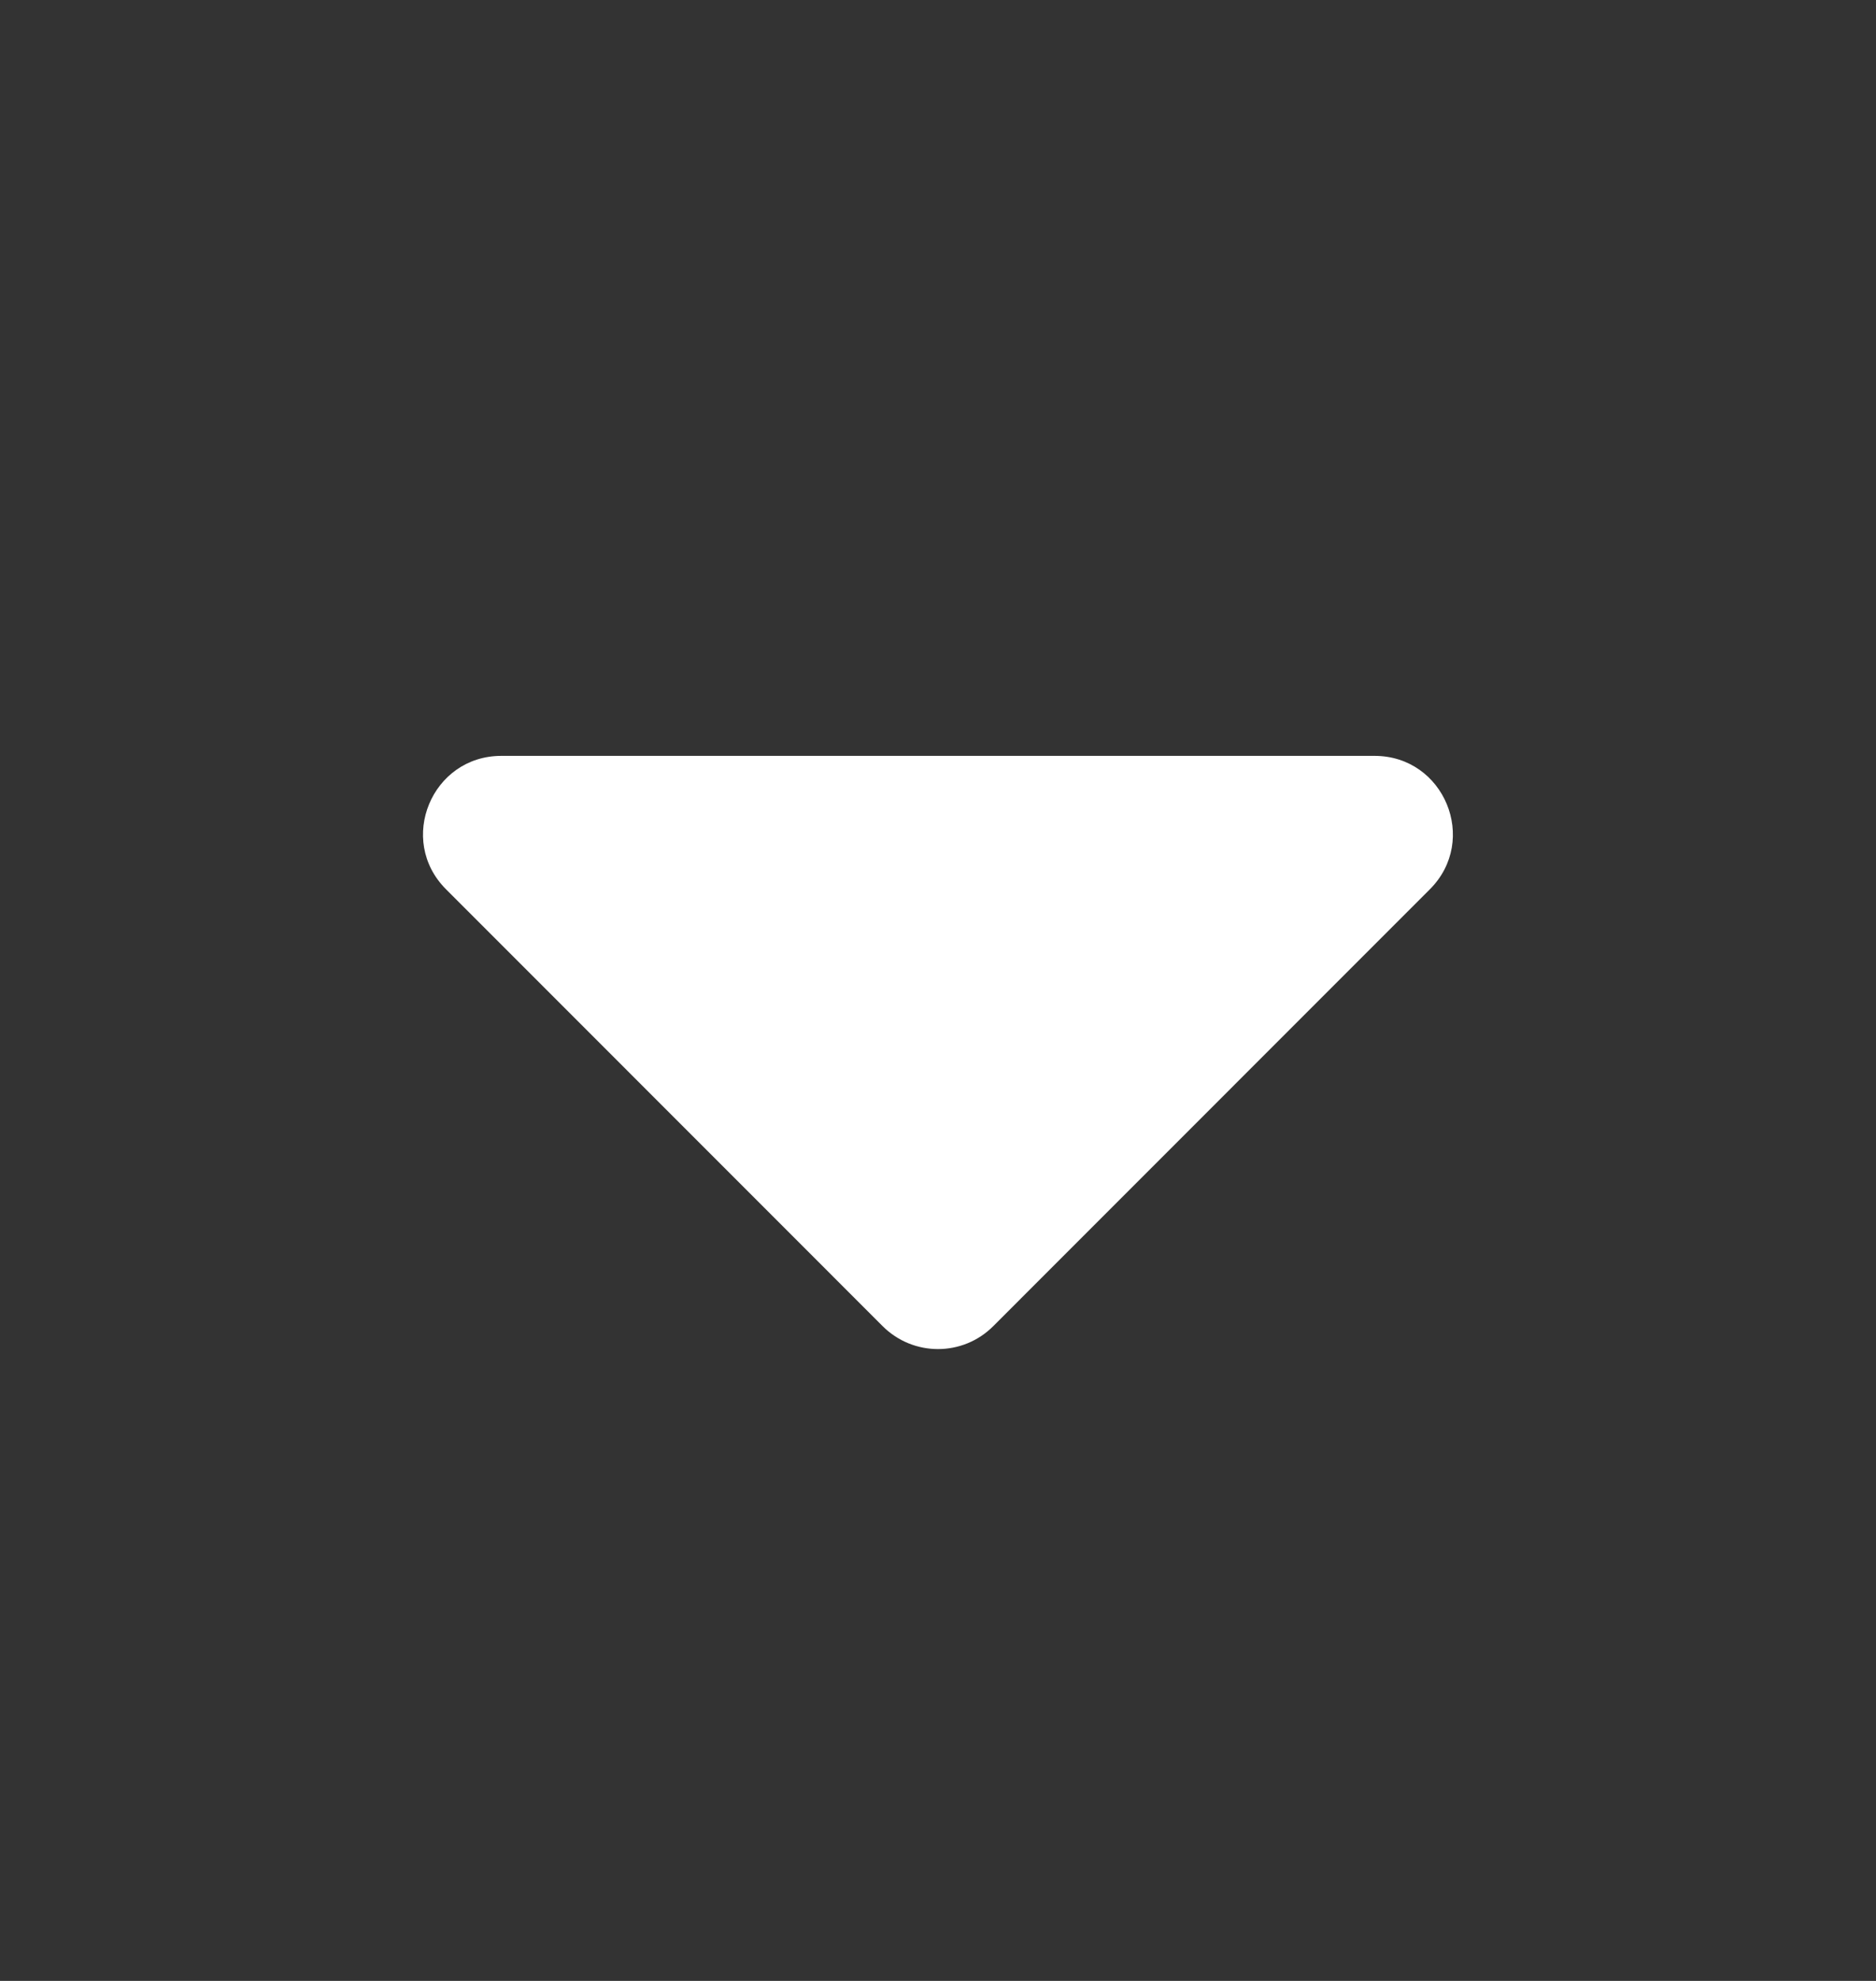 <svg width="18" height="19" viewBox="0 0 18 19" fill="none" xmlns="http://www.w3.org/2000/svg">
<rect x="0" y="0" width="18" height="19" fill="#333333" stroke="none"/>
<path d="M4.28 8.53L8.469 12.72C8.763 13.013 9.237 13.013 9.53 12.72L13.719 8.53C14.192 8.058 13.857 7.25 13.189 7.25H4.81C4.142 7.25 3.807 8.058 4.28 8.53Z" fill="#ffffff"/>
</svg>
